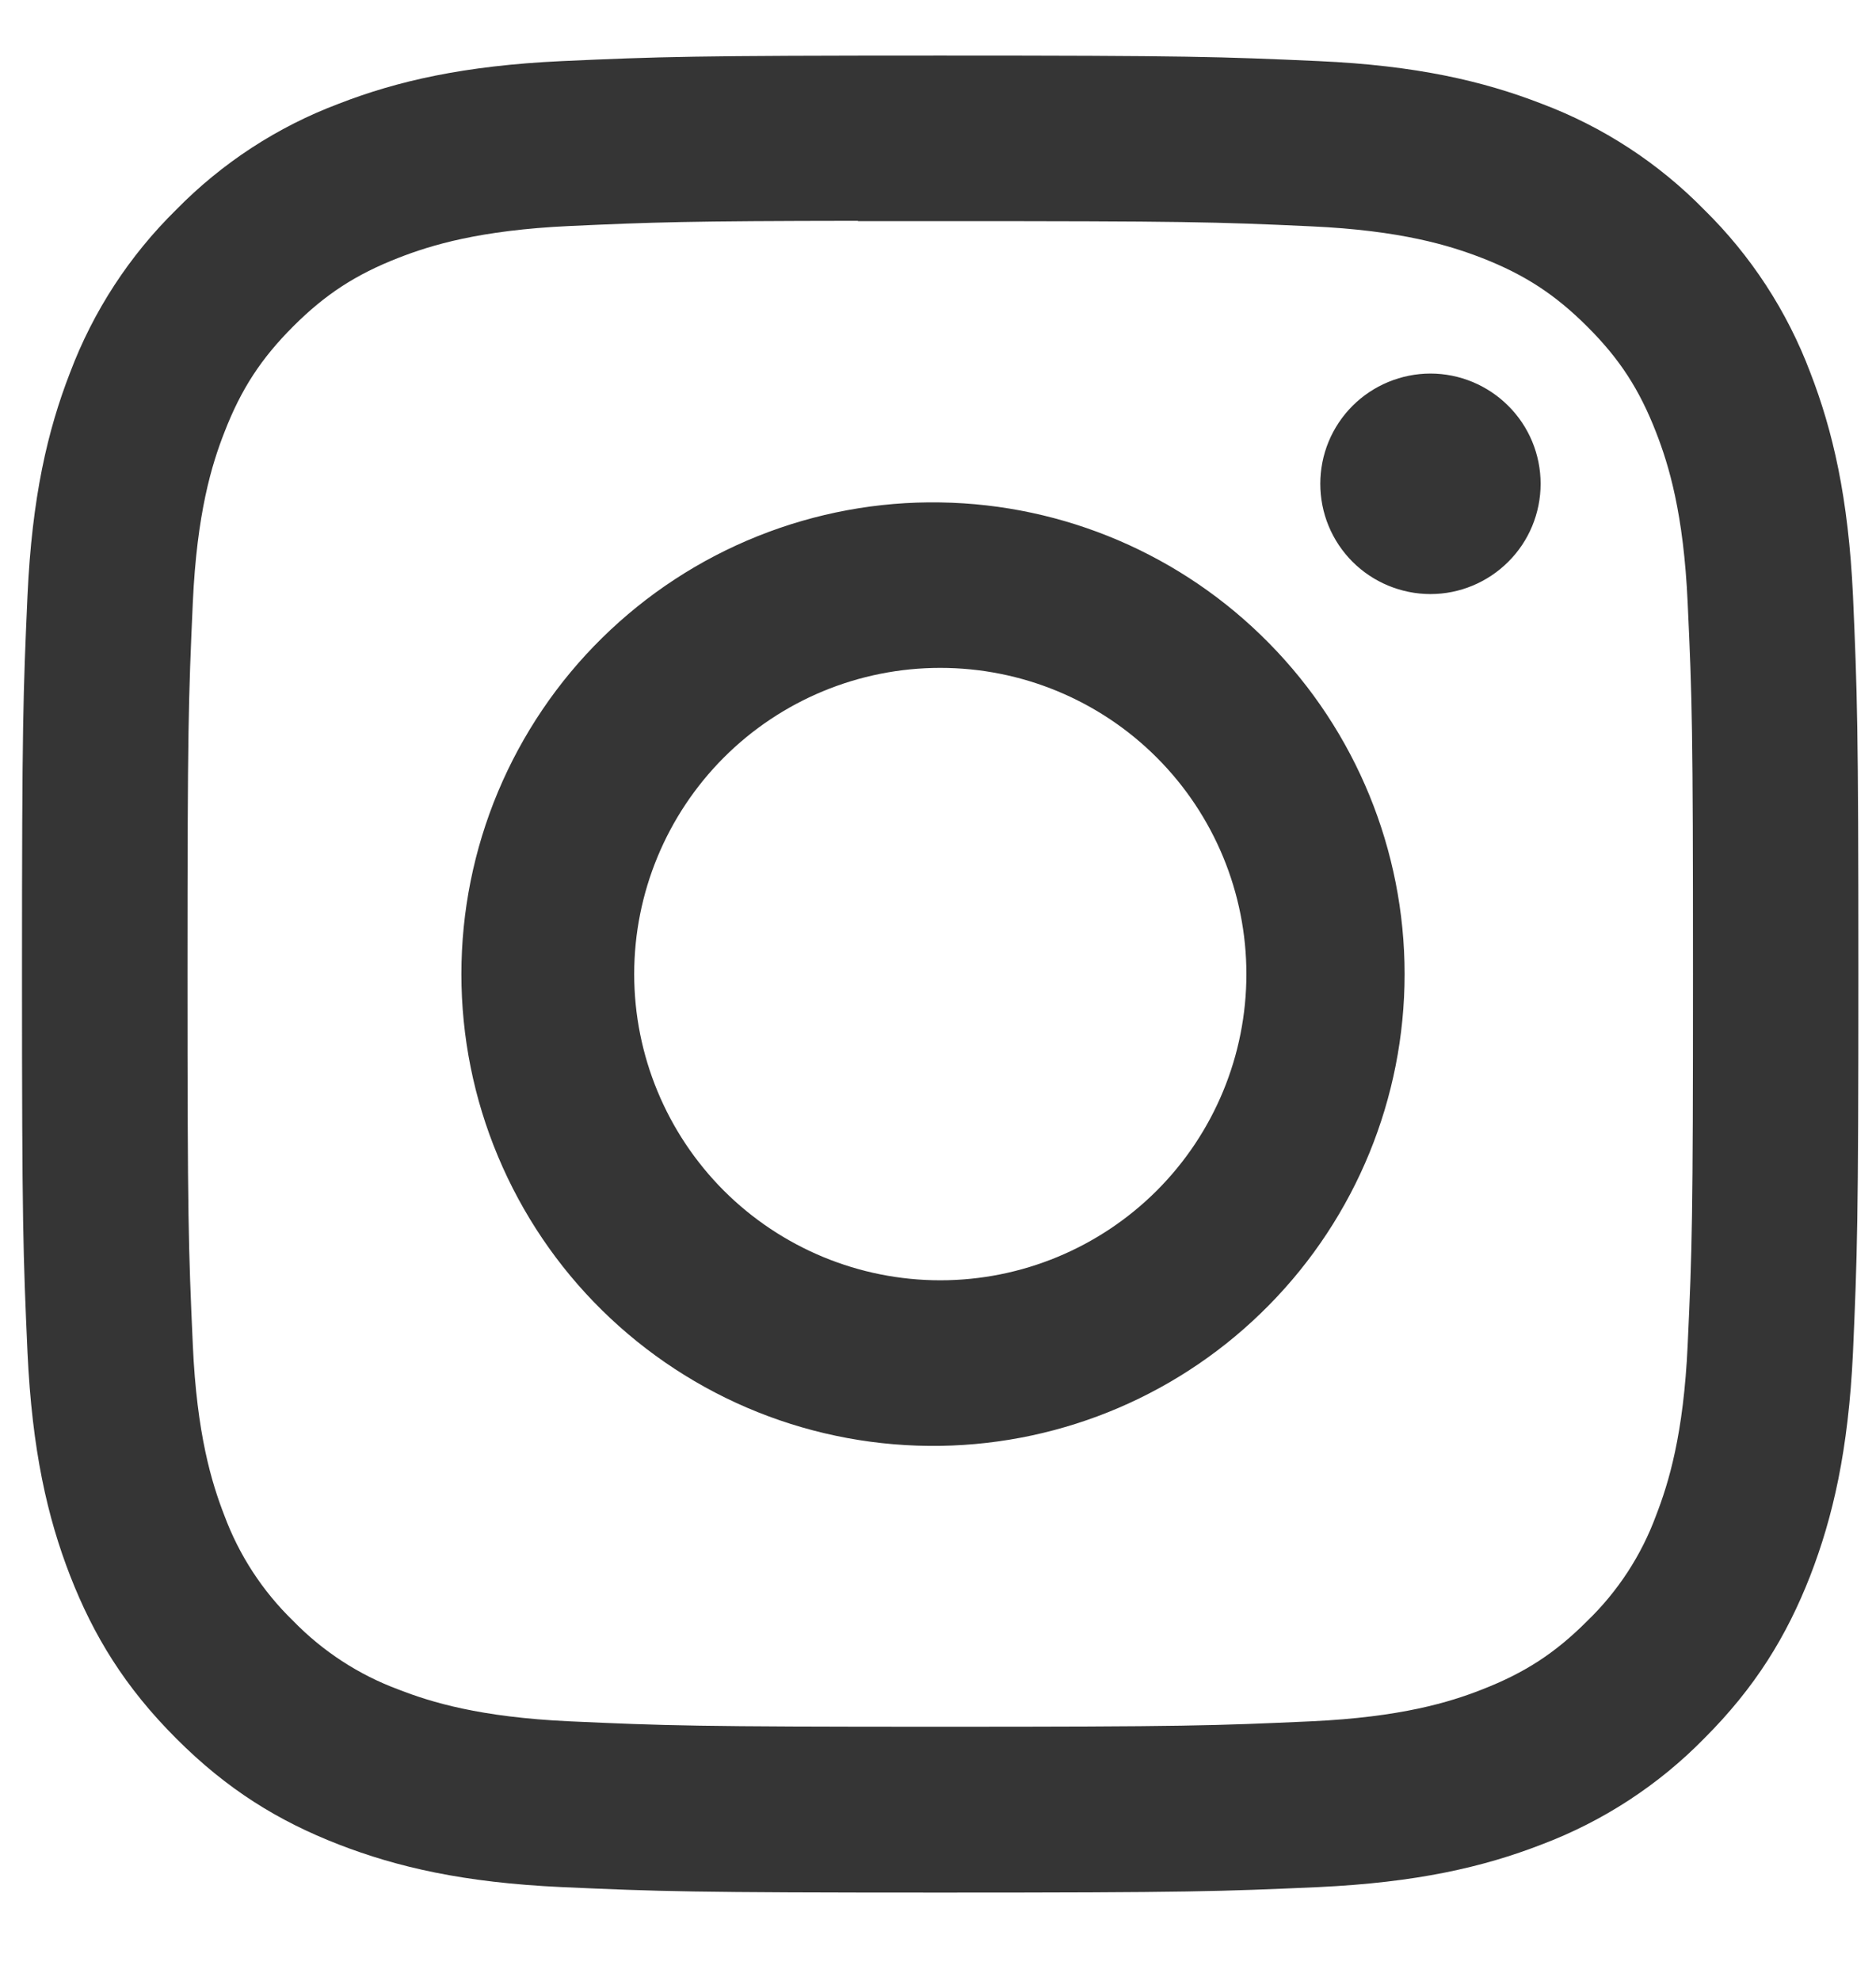 <svg width="18" height="19" viewBox="0 0 18 19" fill="none" xmlns="http://www.w3.org/2000/svg">
<g clip-path="url(#clip0_186_4242)">
<path d="M9.021 0.533C6.63 0.533 6.33 0.544 5.39 0.586C4.451 0.63 3.811 0.777 3.25 0.995C2.662 1.216 2.13 1.563 1.69 2.012C1.242 2.452 0.895 2.984 0.673 3.572C0.455 4.132 0.307 4.773 0.264 5.709C0.222 6.65 0.211 6.95 0.211 9.344C0.211 11.736 0.222 12.036 0.264 12.975C0.308 13.913 0.455 14.553 0.673 15.114C0.899 15.693 1.2 16.184 1.69 16.674C2.179 17.164 2.67 17.466 3.249 17.691C3.811 17.909 4.45 18.057 5.388 18.1C6.329 18.142 6.628 18.153 9.021 18.153C11.414 18.153 11.713 18.142 12.653 18.1C13.59 18.056 14.232 17.909 14.793 17.691C15.381 17.469 15.913 17.122 16.352 16.674C16.842 16.184 17.143 15.693 17.369 15.114C17.586 14.553 17.735 13.913 17.779 12.975C17.82 12.036 17.831 11.736 17.831 9.343C17.831 6.95 17.82 6.65 17.779 5.71C17.735 4.773 17.586 4.132 17.369 3.572C17.147 2.984 16.8 2.452 16.352 2.012C15.912 1.563 15.38 1.216 14.792 0.995C14.23 0.777 13.589 0.628 12.652 0.586C11.712 0.544 11.413 0.533 9.019 0.533H9.022H9.021ZM8.232 2.121H9.022C11.375 2.121 11.653 2.128 12.582 2.171C13.441 2.21 13.908 2.354 14.218 2.474C14.629 2.634 14.923 2.826 15.231 3.134C15.54 3.442 15.73 3.735 15.89 4.147C16.011 4.457 16.154 4.923 16.193 5.782C16.236 6.711 16.244 6.989 16.244 9.341C16.244 11.692 16.236 11.972 16.193 12.9C16.154 13.759 16.01 14.225 15.89 14.535C15.749 14.918 15.523 15.264 15.23 15.547C14.922 15.856 14.629 16.046 14.217 16.206C13.909 16.327 13.442 16.47 12.582 16.51C11.653 16.552 11.375 16.562 9.022 16.562C6.67 16.562 6.39 16.552 5.462 16.51C4.603 16.47 4.137 16.327 3.826 16.206C3.444 16.065 3.098 15.84 2.813 15.547C2.52 15.263 2.294 14.917 2.152 14.534C2.032 14.225 1.888 13.758 1.85 12.899C1.808 11.97 1.799 11.692 1.799 9.338C1.799 6.986 1.808 6.709 1.85 5.78C1.889 4.921 2.032 4.454 2.154 4.144C2.313 3.733 2.505 3.439 2.813 3.131C3.122 2.822 3.415 2.632 3.826 2.472C4.137 2.351 4.603 2.208 5.462 2.168C6.275 2.131 6.59 2.12 8.232 2.118V2.121ZM13.725 3.583C13.586 3.583 13.448 3.611 13.32 3.664C13.192 3.717 13.075 3.795 12.977 3.893C12.879 3.991 12.801 4.108 12.748 4.236C12.695 4.364 12.668 4.502 12.668 4.64C12.668 4.779 12.695 4.917 12.748 5.045C12.801 5.173 12.879 5.29 12.977 5.388C13.075 5.486 13.192 5.564 13.32 5.617C13.448 5.67 13.586 5.698 13.725 5.698C14.005 5.698 14.274 5.586 14.472 5.388C14.671 5.19 14.782 4.921 14.782 4.64C14.782 4.36 14.671 4.091 14.472 3.893C14.274 3.695 14.005 3.583 13.725 3.583ZM9.022 4.819C8.422 4.809 7.826 4.92 7.269 5.143C6.712 5.366 6.205 5.698 5.777 6.119C5.349 6.54 5.01 7.042 4.778 7.595C4.546 8.149 4.427 8.743 4.427 9.343C4.427 9.944 4.546 10.538 4.778 11.091C5.01 11.645 5.349 12.147 5.777 12.568C6.205 12.989 6.712 13.321 7.269 13.544C7.826 13.767 8.422 13.877 9.022 13.868C10.21 13.85 11.343 13.365 12.176 12.518C13.01 11.672 13.477 10.531 13.477 9.343C13.477 8.156 13.01 7.015 12.176 6.169C11.343 5.322 10.21 4.837 9.022 4.819ZM9.022 6.406C9.801 6.406 10.548 6.715 11.099 7.266C11.65 7.817 11.959 8.564 11.959 9.343C11.959 10.122 11.65 10.869 11.099 11.42C10.548 11.97 9.801 12.28 9.022 12.28C8.243 12.28 7.496 11.97 6.945 11.42C6.395 10.869 6.085 10.122 6.085 9.343C6.085 8.564 6.395 7.817 6.945 7.266C7.496 6.715 8.243 6.406 9.022 6.406Z" fill="#353535"/>
</g>
<defs>
<clipPath id="clip0_186_4242">
<rect width="17.62" height="17.62" fill="white" transform="translate(0.21 0.533)"/>
</clipPath>
</defs>
</svg>
